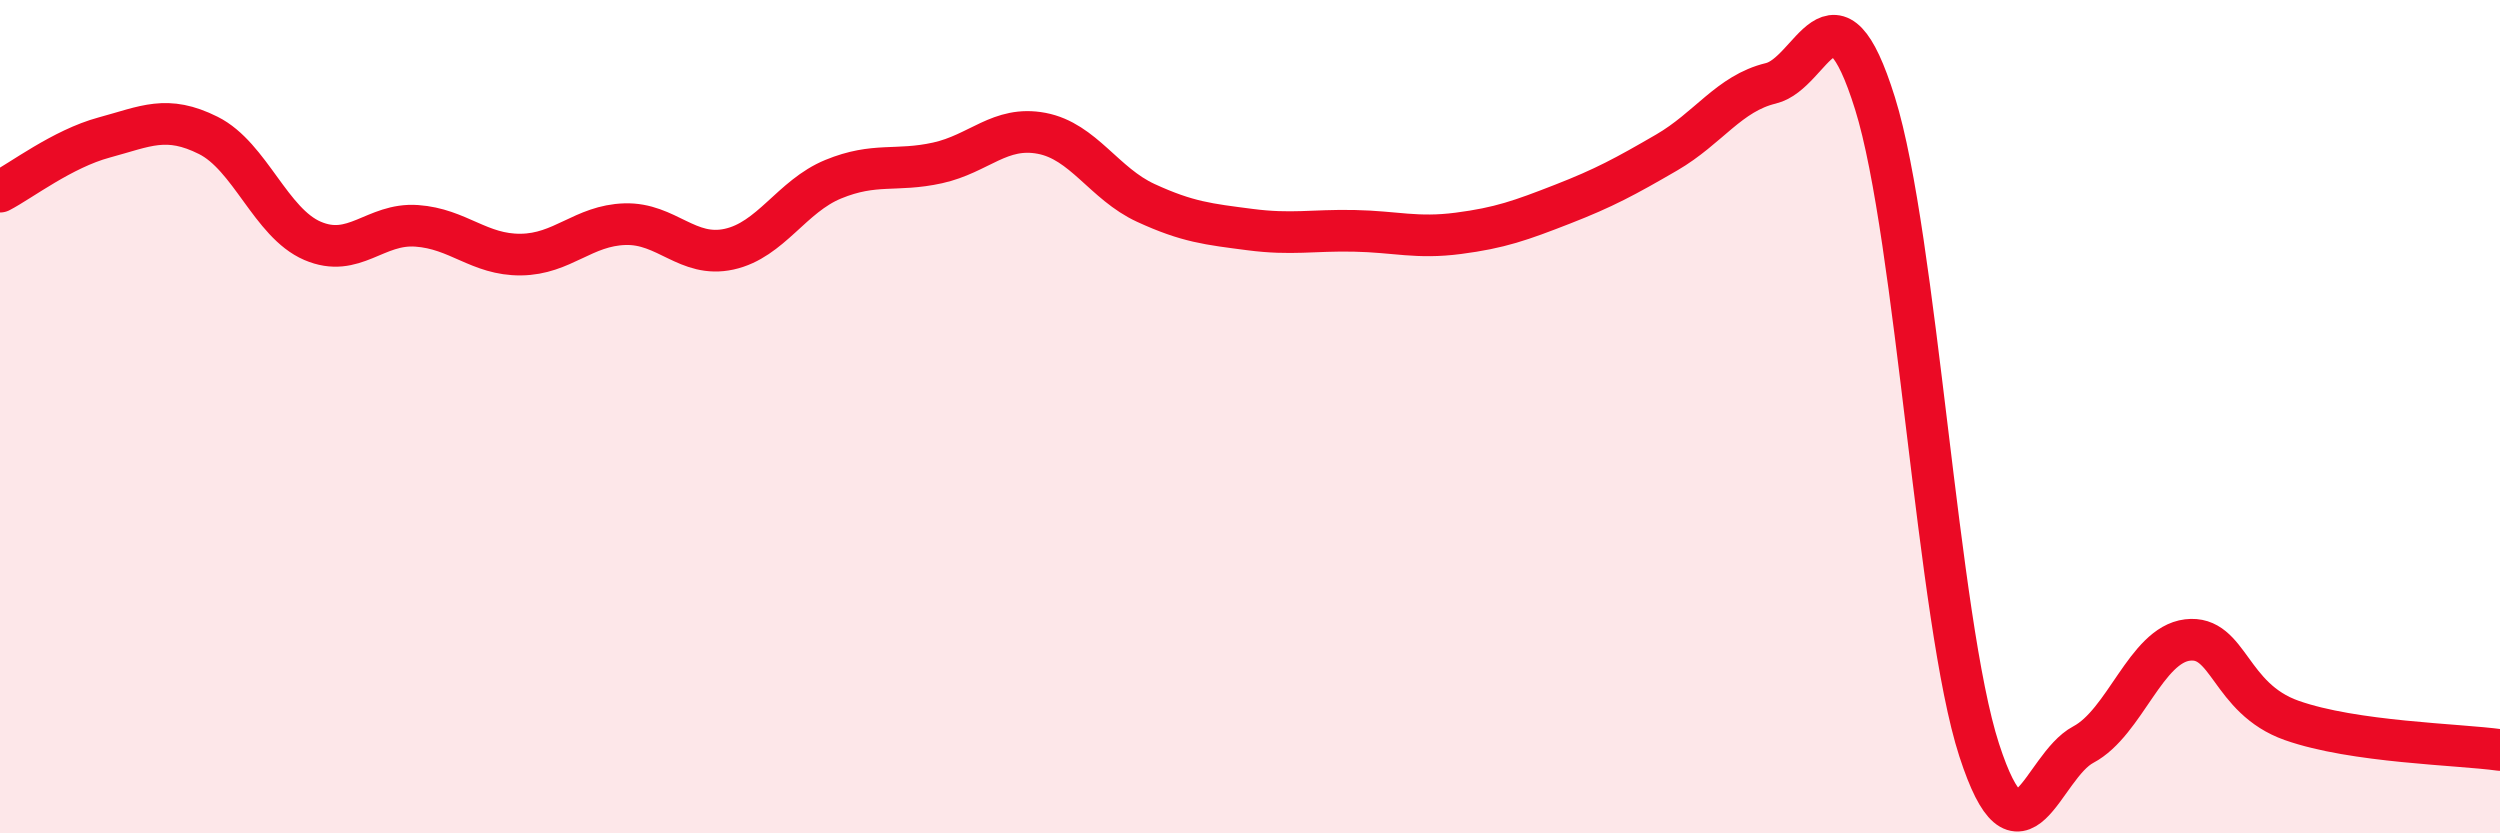 
    <svg width="60" height="20" viewBox="0 0 60 20" xmlns="http://www.w3.org/2000/svg">
      <path
        d="M 0,4.6 C 0.5,4.34 1.5,3.57 2.5,3.3 C 3.5,3.03 4,2.75 5,3.25 C 6,3.75 6.5,5.35 7.5,5.78 C 8.5,6.21 9,5.35 10,5.42 C 11,5.49 11.5,6.12 12.5,6.11 C 13.5,6.1 14,5.41 15,5.38 C 16,5.35 16.5,6.2 17.5,5.98 C 18.5,5.76 19,4.71 20,4.3 C 21,3.89 21.5,4.13 22.5,3.91 C 23.5,3.69 24,3.01 25,3.2 C 26,3.39 26.5,4.41 27.5,4.87 C 28.5,5.33 29,5.38 30,5.51 C 31,5.64 31.5,5.52 32.5,5.54 C 33.5,5.56 34,5.73 35,5.6 C 36,5.47 36.5,5.29 37.5,4.9 C 38.5,4.51 39,4.24 40,3.66 C 41,3.08 41.5,2.24 42.5,2 C 43.5,1.76 44,-0.72 45,2.48 C 46,5.68 46.5,14.92 47.5,18 C 48.5,21.08 49,18.4 50,17.87 C 51,17.34 51.5,15.48 52.5,15.36 C 53.5,15.24 53.5,16.76 55,17.29 C 56.5,17.82 59,17.86 60,18L60 20L0 20Z"
        fill="#EB0A25"
        opacity="0.1"
        stroke-linecap="round"
        stroke-linejoin="round"
      />
      <path
        d="M 0,4.6 C 0.5,4.34 1.5,3.57 2.5,3.3 C 3.5,3.03 4,2.75 5,3.25 C 6,3.75 6.5,5.35 7.5,5.78 C 8.5,6.21 9,5.35 10,5.42 C 11,5.49 11.5,6.12 12.5,6.11 C 13.5,6.1 14,5.41 15,5.38 C 16,5.35 16.5,6.2 17.5,5.98 C 18.5,5.76 19,4.71 20,4.3 C 21,3.89 21.5,4.13 22.5,3.91 C 23.5,3.69 24,3.01 25,3.2 C 26,3.39 26.5,4.41 27.5,4.87 C 28.5,5.33 29,5.38 30,5.51 C 31,5.64 31.5,5.52 32.5,5.54 C 33.5,5.56 34,5.73 35,5.6 C 36,5.47 36.5,5.29 37.5,4.9 C 38.5,4.51 39,4.24 40,3.66 C 41,3.08 41.5,2.24 42.5,2 C 43.5,1.76 44,-0.72 45,2.48 C 46,5.68 46.5,14.92 47.5,18 C 48.5,21.08 49,18.4 50,17.87 C 51,17.34 51.5,15.48 52.5,15.36 C 53.5,15.24 53.5,16.76 55,17.29 C 56.5,17.82 59,17.86 60,18"
        stroke="#EB0A25"
        stroke-width="1"
        fill="none"
        stroke-linecap="round"
        stroke-linejoin="round"
      />
    </svg>
  